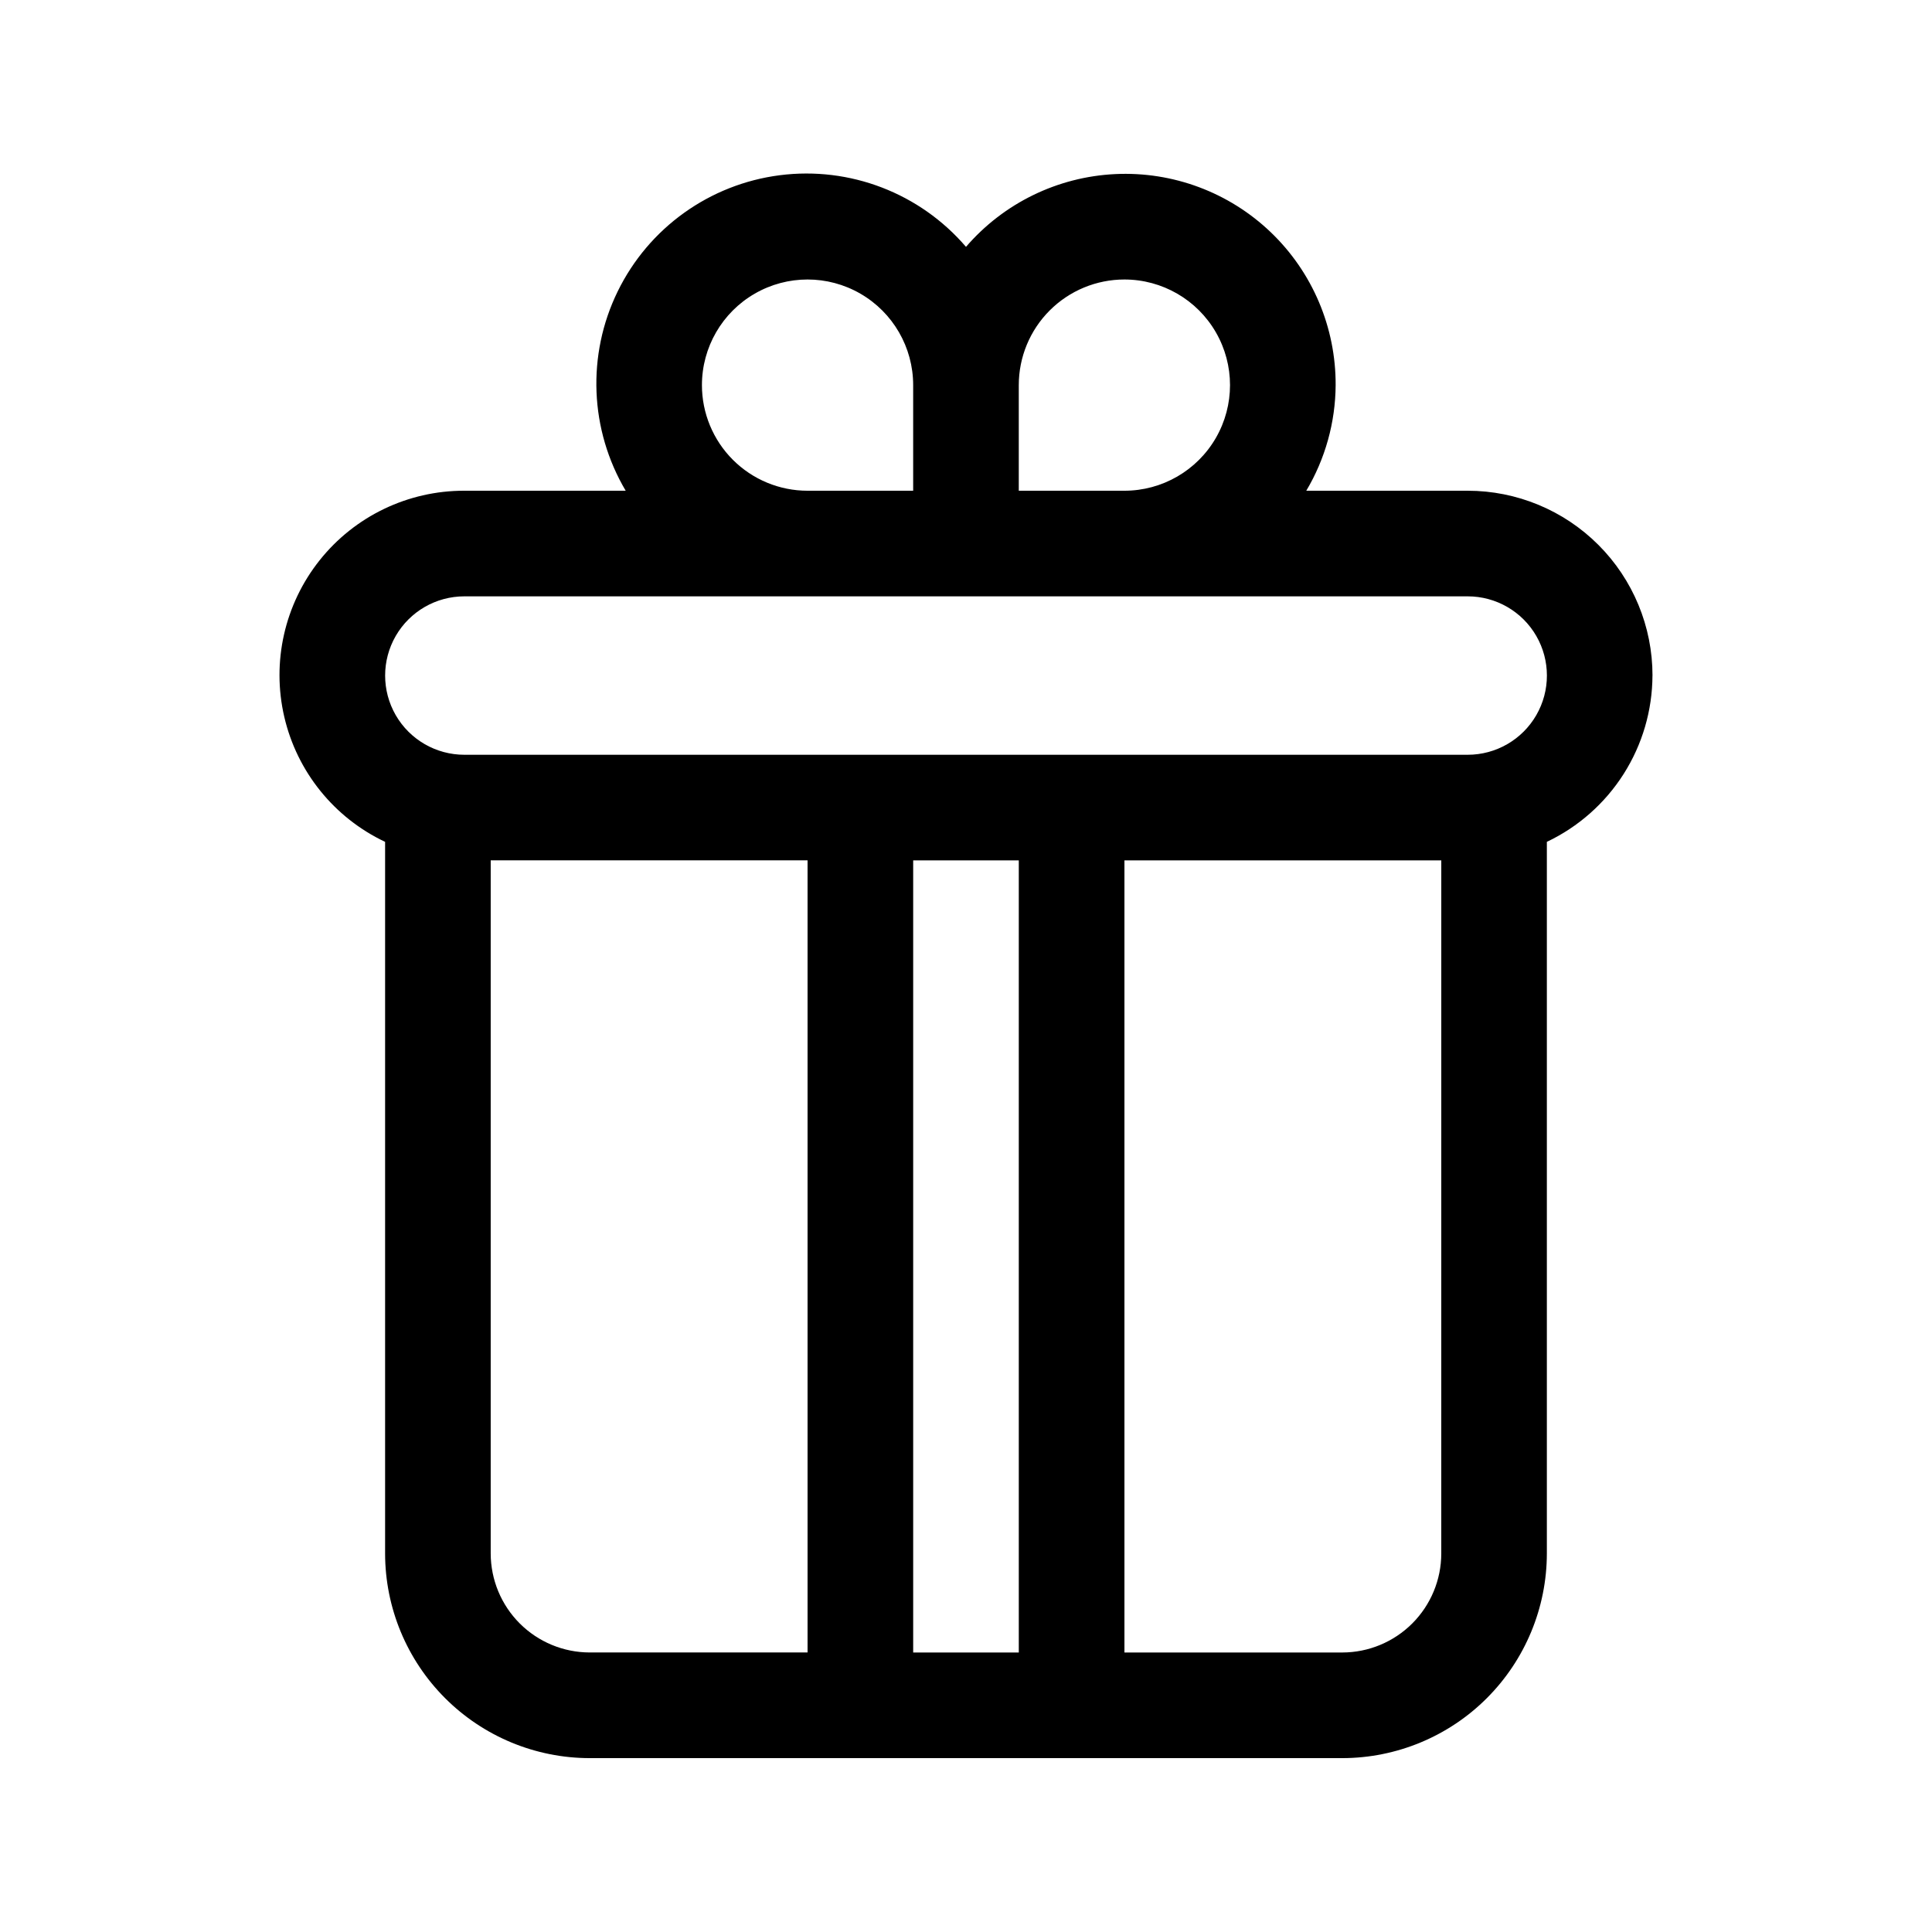 <?xml version="1.0" encoding="UTF-8"?>
<!-- Uploaded to: SVG Repo, www.svgrepo.com, Generator: SVG Repo Mixer Tools -->
<svg fill="#000000" width="800px" height="800px" version="1.1" viewBox="144 144 512 512" xmlns="http://www.w3.org/2000/svg">
 <path d="m581.93 323.03c0-12.992-5.16-25.449-14.348-34.637-9.184-9.184-21.645-14.344-34.633-14.344h-42.77c5.039-8.473 7.723-18.133 7.781-27.988 0.066-15.293-6.148-29.938-17.191-40.512s-25.945-16.145-41.215-15.414c-15.273 0.73-29.574 7.703-39.555 19.285-12.203-14.227-30.746-21.363-49.336-18.984-18.594 2.379-34.742 13.949-42.969 30.793-8.23 16.84-7.43 36.691 2.121 52.82h-42.77c-14.922-0.031-29.047 6.758-38.34 18.434-9.297 11.68-12.746 26.965-9.363 41.504 3.379 14.539 13.219 26.734 26.715 33.113v188.61c0.016 14.375 5.734 28.152 15.898 38.316 10.164 10.164 23.941 15.883 38.316 15.898h199.45c14.371-0.016 28.152-5.734 38.312-15.898 10.164-10.164 15.883-23.941 15.902-38.316v-188.61c8.344-3.961 15.402-10.199 20.355-17.996 4.953-7.797 7.598-16.836 7.633-26.074zm-139.95-104.96c9.996 0 19.238 5.336 24.238 13.996s5 19.328 0 27.988c-5 8.66-14.242 13.996-24.238 13.996h-27.992v-27.988c0-7.426 2.949-14.543 8.199-19.793s12.367-8.199 19.793-8.199zm-111.96 27.992c0-10 5.336-19.242 13.996-24.242 8.66-5 19.328-5 27.988 0 8.66 5 13.996 14.242 13.996 24.242v27.988h-27.988c-7.426 0-14.543-2.949-19.793-8.199s-8.199-12.367-8.199-19.789zm-55.977 309.64v-183.7h83.969v209.92h-57.742c-6.953-0.012-13.617-2.777-18.535-7.695-4.914-4.914-7.68-11.578-7.691-18.531zm111.96 26.227v-209.92h27.988v209.92zm139.95-26.227c-0.008 6.953-2.777 13.617-7.691 18.531-4.918 4.918-11.582 7.684-18.531 7.695h-57.742v-209.92h83.969zm7-211.68h-265.9c-7.496 0-14.43-4-18.18-10.496-3.746-6.496-3.746-14.496 0-20.992 3.75-6.496 10.684-10.496 18.18-10.496h265.9c7.5 0 14.43 4 18.18 10.496s3.75 14.496 0 20.992c-3.75 6.496-10.68 10.496-18.18 10.496z"/>
</svg>